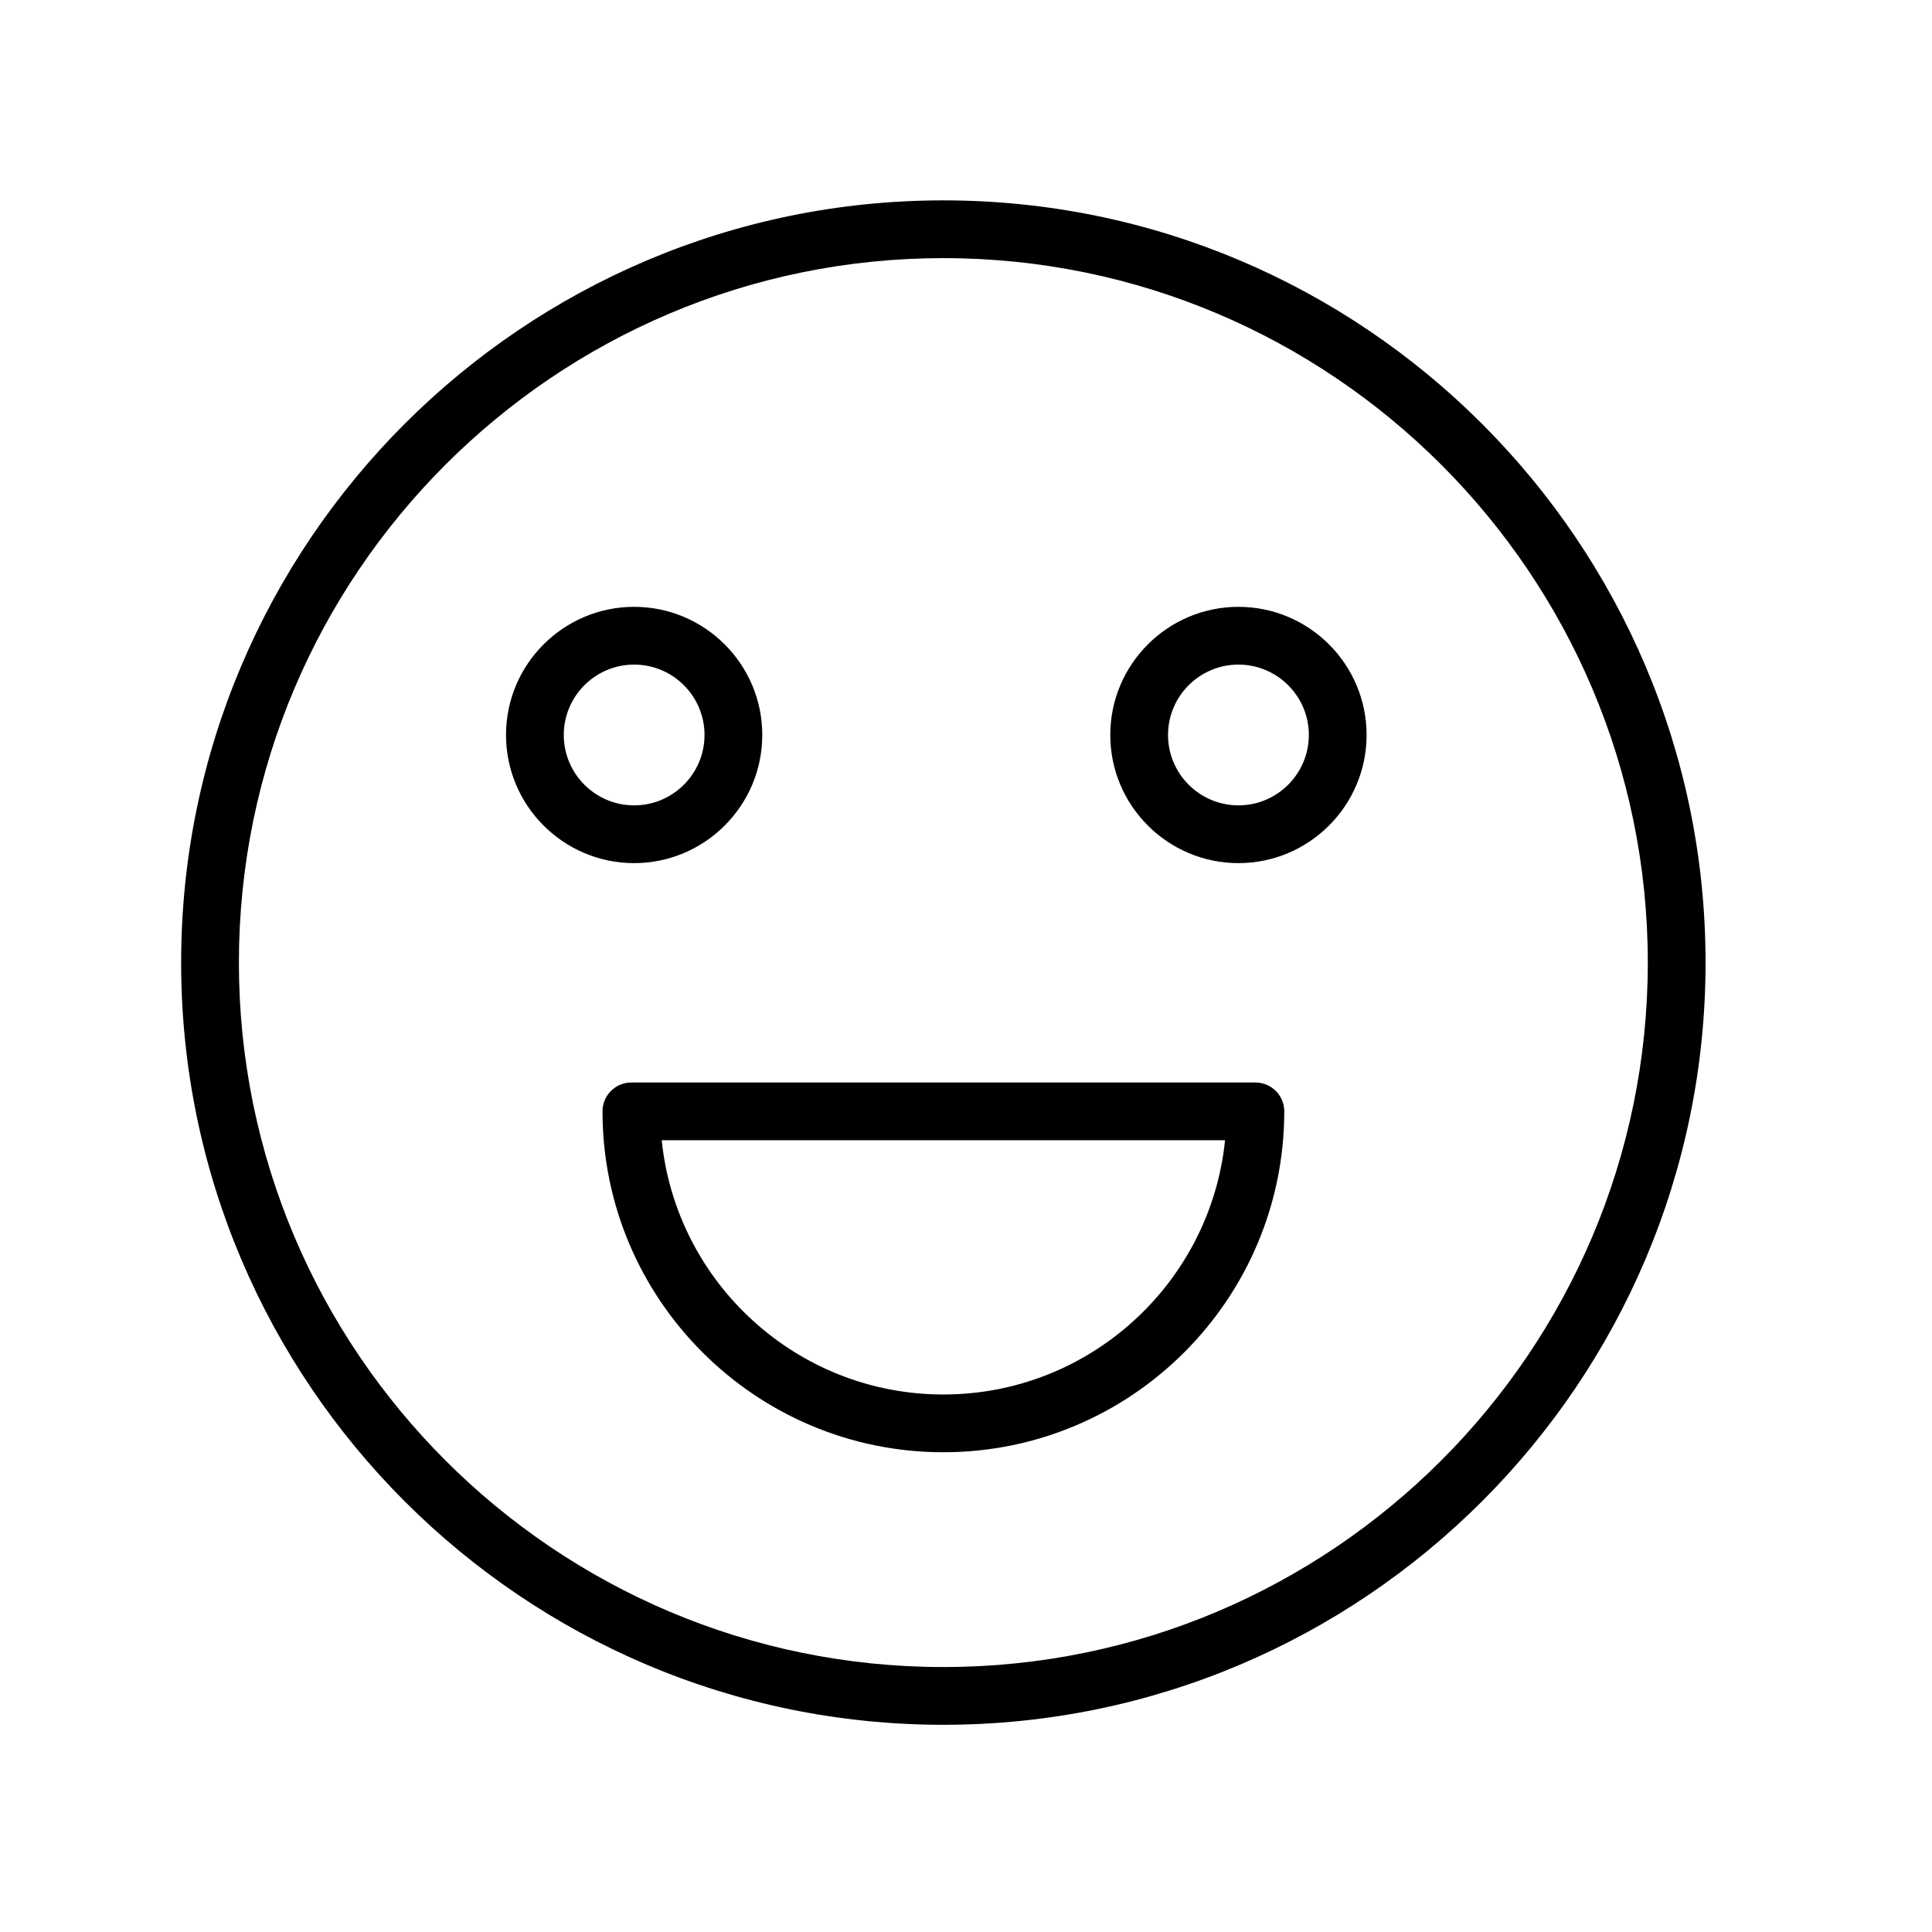 <?xml version="1.0" encoding="UTF-8"?> <!-- Generator: Adobe Illustrator 21.0.0, SVG Export Plug-In . SVG Version: 6.00 Build 0) --> <svg xmlns="http://www.w3.org/2000/svg" xmlns:xlink="http://www.w3.org/1999/xlink" id="Layer_1" x="0px" y="0px" viewBox="0 0 100.354 100.352" style="enable-background:new 0 0 100.354 100.352;" xml:space="preserve"> <g> <path d="M49.001,10.408C27.17,10.408,9.409,28.169,9.409,50c0,21.831,17.761,39.591,39.592,39.591S88.592,71.83,88.592,50 C88.592,28.168,70.832,10.408,49.001,10.408z M49.001,86.591c-20.177,0-36.592-16.415-36.592-36.591 c0-20.177,16.415-36.592,36.592-36.592S85.592,29.823,85.592,50C85.592,70.176,69.178,86.591,49.001,86.591z"></path> <path d="M65.209,56.228H32.796c-0.829,0-1.5,0.671-1.5,1.5c0,9.763,7.942,17.706,17.705,17.706c9.764,0,17.708-7.943,17.708-17.706 C66.709,56.899,66.038,56.228,65.209,56.228z M49.001,72.434c-7.602,0-13.875-5.799-14.629-13.206h29.261 C62.879,66.635,56.605,72.434,49.001,72.434z"></path> <path d="M39.595,38.176c0-3.67-2.986-6.655-6.657-6.655c-3.669,0-6.654,2.985-6.654,6.655c0,3.671,2.985,6.657,6.654,6.657 C36.608,44.833,39.595,41.847,39.595,38.176z M29.284,38.176c0-2.016,1.639-3.655,3.654-3.655c2.017,0,3.657,1.64,3.657,3.655 c0,2.017-1.641,3.657-3.657,3.657C30.923,41.833,29.284,40.193,29.284,38.176z"></path> <path d="M64.328,31.521c-3.671,0-6.657,2.985-6.657,6.655c0,3.671,2.986,6.657,6.657,6.657s6.657-2.986,6.657-6.657 C70.985,34.506,67.999,31.521,64.328,31.521z M64.328,41.833c-2.017,0-3.657-1.641-3.657-3.657c0-2.016,1.641-3.655,3.657-3.655 s3.657,1.64,3.657,3.655C67.985,40.193,66.344,41.833,64.328,41.833z"></path> </g> </svg> 